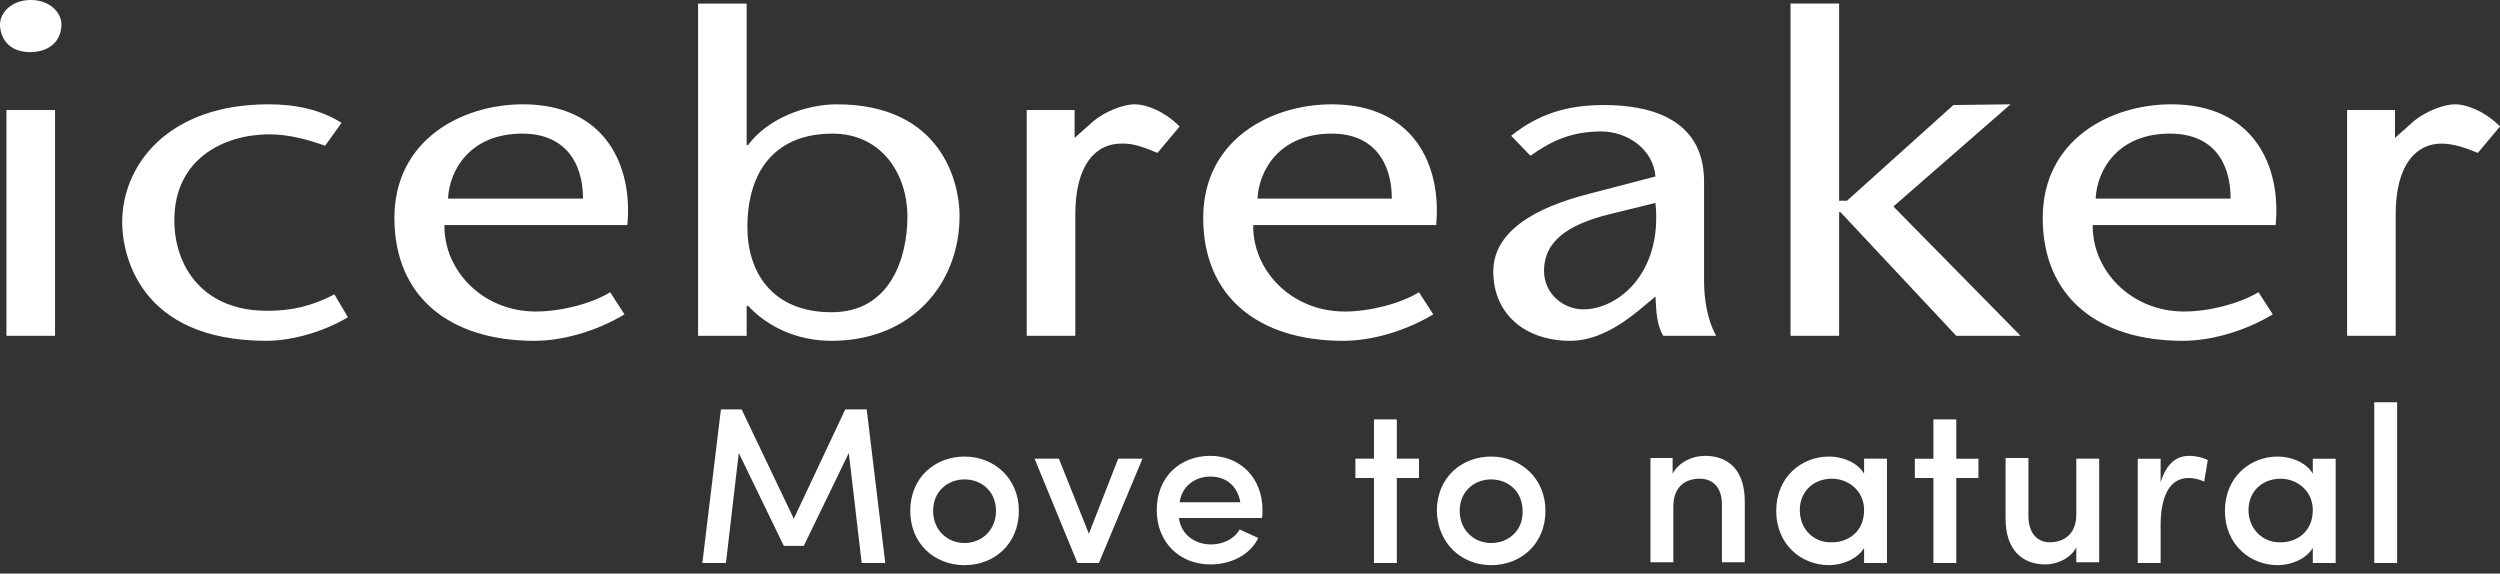 <svg fill="none" height="67" viewBox="0 0 292 67" width="292" xmlns="http://www.w3.org/2000/svg" xmlns:xlink="http://www.w3.org/1999/xlink"><rect x="0" y="0" width="292" height="67" fill="#333333" stroke="none"/><clipPath id="a"><path d="m0 0h292v66.011h-292z"/></clipPath><g clip-path="url(#a)" fill="#fff"><path d="m292 14.771c-1.753-1.752-3.839-2.587-5.257-2.587-1.336 0-3.422.835-4.757 1.919l-2.253 2.003v-3.255h-5.592v26.371h5.675v-14.187c0-5.842 2.42-8.262 5.341-8.262 1.419 0 2.837.501 4.256 1.085zm-26.204 11.516c.668-6.926-2.587-14.103-12.184-14.103-7.177 0-15.022 4.173-15.022 13.269 0 9.263 6.51 14.354 16.357 14.354 3.255 0 7.177-1.085 10.515-3.088l-1.669-2.587c-2.253 1.335-5.758 2.253-8.679 2.253-6.259 0-10.765-4.84-10.682-10.098zm-5.258-3.088h-15.772c.167-3.338 2.587-7.594 8.679-7.594 5.091 0 7.093 3.421 7.093 7.594zm-24.535 16.023-14.854-15.105 13.686-11.934-6.676.083-12.435 11.183h-.917v-23.033h-5.675v38.805h5.675v-14.437h.166l13.52 14.437zm-41.726 0h6.176c-1.085-1.919-1.419-4.423-1.419-6.426v-11.6c0-7.678-6.927-8.929-11.683-8.929-4.423 0-7.678 1.085-10.849 3.588l2.253 2.337c2.253-1.586 4.59-2.837 8.262-2.837 3.088 0 6.092 2.086 6.342 5.258l-7.677 2.003c-6.593 1.669-11.266 4.506-11.266 9.096 0 4.924 3.671 8.095 9.012 8.095 2.921 0 5.675-1.669 7.928-3.505l2.003-1.669c.084 1.753.167 3.422.918 4.59zm-9.346-3.088c-2.254 0-4.59-1.752-4.59-4.506 0-3.338 2.587-5.341 7.594-6.593l5.424-1.335c.835 8.262-4.423 12.434-8.428 12.434zm-17.192-9.847c.668-6.926-2.587-14.103-12.184-14.103-7.177 0-15.021 4.173-15.021 13.269 0 9.263 6.509 14.354 16.357 14.354 3.254 0 7.176-1.085 10.515-3.088l-1.669-2.587c-2.17 1.335-5.759 2.253-8.68 2.253-6.258 0-10.765-4.84-10.681-10.098zm-5.174-3.088h-15.689c.167-3.338 2.587-7.594 8.679-7.594 4.924 0 7.01 3.421 7.01 7.594zm-27.372-5.341 2.587-3.088c-1.753-1.752-3.839-2.587-5.258-2.587-1.335 0-3.421.835-4.756 1.919l-2.254 2.003v-3.255h-5.591v26.371h5.675v-14.187c0-5.842 2.42-8.262 5.341-8.262 1.419-.083 2.837.501 4.256 1.085zm-23.116 7.344c0-3.755-2.003-13.018-14.354-13.018-3.505 0-8.011 1.585-10.348 4.757h-.167v-16.524h-5.675v38.805h5.675v-3.505h.167c2.337 2.504 5.758 4.089 9.764 4.089 9.263 0 14.938-6.593 14.938-14.604zm-6.092.084c0 4.84-2.003 11.183-8.846 11.183-7.093 0-9.847-4.84-9.847-9.931 0-6.843 3.505-10.932 9.931-10.932 5.842 0 8.763 4.84 8.763 9.681zm-32.714 1.001c.668-6.926-2.587-14.103-12.184-14.103-7.177 0-15.021 4.173-15.021 13.269 0 9.263 6.509 14.354 16.357 14.354 3.255 0 7.177-1.085 10.515-3.088l-1.669-2.587c-2.17 1.335-5.758 2.253-8.679 2.253-6.259 0-10.765-4.84-10.682-10.098zm-5.174-3.088h-15.773c.167-3.338 2.587-7.594 8.679-7.594 5.007 0 7.093 3.421 7.093 7.594zm-47.735 2.503c0-7.177 5.842-10.014 11.099-10.014 2.337 0 4.673.668 6.509 1.335l1.919-2.671c-2.337-1.502-5.258-2.17-8.512-2.17-11.85 0-17.108 7.177-17.108 13.77 0 3.672 1.919 13.853 16.857 13.853 2.754 0 6.426-.918 9.514-2.754l-1.586-2.671c-2.503 1.335-5.007 1.919-7.678 1.919-7.594.084-11.016-5.091-11.016-10.598zm-13.185-22.866c0-1.335-1.335-2.837-3.588-2.837-2.253 0-3.588 1.502-3.588 2.837 0 1.419.835 3.255 3.588 3.255 2.754-.083 3.588-1.836 3.588-3.255zm-.751 10.014h-5.675v26.371h5.675z"/><path d="m92.716 60.586-6.092-12.768h-2.42l-2.17 17.942h2.754l1.502-12.852 5.258 10.849h2.337l5.258-10.849 1.503 12.852h2.754l-2.17-17.942h-2.504zm19.945 2.837c-2.003 0-3.672-1.502-3.672-3.755s1.669-3.672 3.672-3.672 3.672 1.419 3.672 3.672-1.669 3.755-3.672 3.755zm0 2.587c3.505 0 6.342-2.504 6.342-6.342s-2.921-6.342-6.342-6.342c-3.422 0-6.343 2.42-6.343 6.342 0 3.839 2.838 6.342 6.343 6.342zm13.185-.25h2.504l5.09-12.184h-2.837l-3.422 8.762-3.505-8.762h-2.837zm21.614-6.175c0-3.839-2.67-6.342-6.092-6.342-3.505 0-6.259 2.42-6.259 6.342 0 3.839 2.754 6.342 6.259 6.342 2.254 0 4.59-1.001 5.592-3.088-.668-.334-1.502-.668-2.17-1.001-.584 1.085-1.92 1.752-3.338 1.752-1.92 0-3.505-1.168-3.756-3.088h9.681c.083-.167.083-.584.083-.918zm-9.68-.918c.25-1.836 1.752-3.004 3.588-3.004s3.172 1.085 3.505 3.004zm25.369-9.681h-2.67v4.59h-2.17v2.253h2.17v9.931h2.67v-9.931h2.587v-2.253h-2.587zm11.016 14.437c-2.003 0-3.672-1.502-3.672-3.755s1.669-3.672 3.672-3.672 3.672 1.419 3.672 3.672c.084 2.253-1.586 3.755-3.672 3.755zm0 2.587c3.505 0 6.343-2.504 6.343-6.342s-2.921-6.342-6.343-6.342c-3.421 0-6.342 2.42-6.342 6.342.083 3.839 2.921 6.342 6.342 6.342zm21.281-6.843c0-2.42 1.502-3.255 3.087-3.255 1.586 0 2.587 1.085 2.587 3.004v6.76h2.671v-7.093c0-3.421-1.669-5.341-4.674-5.341-1.335 0-3.004.668-3.755 2.086v-1.836h-2.587v12.184h2.671zm22.281 6.593h2.671v-12.184h-2.671v1.752c-.834-1.419-2.67-2.003-4.089-2.003-3.254 0-6.175 2.42-6.175 6.342s2.921 6.342 6.175 6.342c1.502 0 3.255-.668 4.089-2.003zm-7.51-6.175c0-2.253 1.669-3.672 3.755-3.672 1.836 0 3.755 1.335 3.755 3.672 0 2.42-1.752 3.755-3.755 3.755-2.086.084-3.755-1.502-3.755-3.755zm18.276-10.598h-2.671v4.59h-2.17v2.253h2.17v9.931h2.671v-9.931h2.587v-2.253h-2.587zm14.02 11.099c0 2.42-1.586 3.255-3.088 3.255-1.419 0-2.504-1.001-2.504-3.088v-6.76h-2.67v7.093c0 3.421 1.752 5.341 4.673 5.341 1.252 0 2.921-.668 3.589-2.003v1.752h2.67v-12.101h-2.67zm9.847 1.252c0-3.255 1.001-5.508 3.255-5.508.5 0 1.085.084 1.836.417l.417-2.504c-.417-.25-1.335-.501-2.17-.501-1.502 0-2.67.918-3.338 3.088v-2.754h-2.67v12.184h2.67zm17.775 4.423h2.671v-12.184h-2.671v1.752c-.834-1.419-2.67-2.003-4.089-2.003-3.254 0-6.175 2.42-6.175 6.342s2.921 6.342 6.175 6.342c1.502 0 3.255-.668 4.089-2.003zm-7.51-6.175c0-2.253 1.669-3.672 3.755-3.672 1.836 0 3.755 1.335 3.755 3.672 0 2.42-1.752 3.755-3.755 3.755-2.003.084-3.755-1.502-3.755-3.755zm14.687 6.175h2.671v-18.777h-2.671z"/></g></svg>